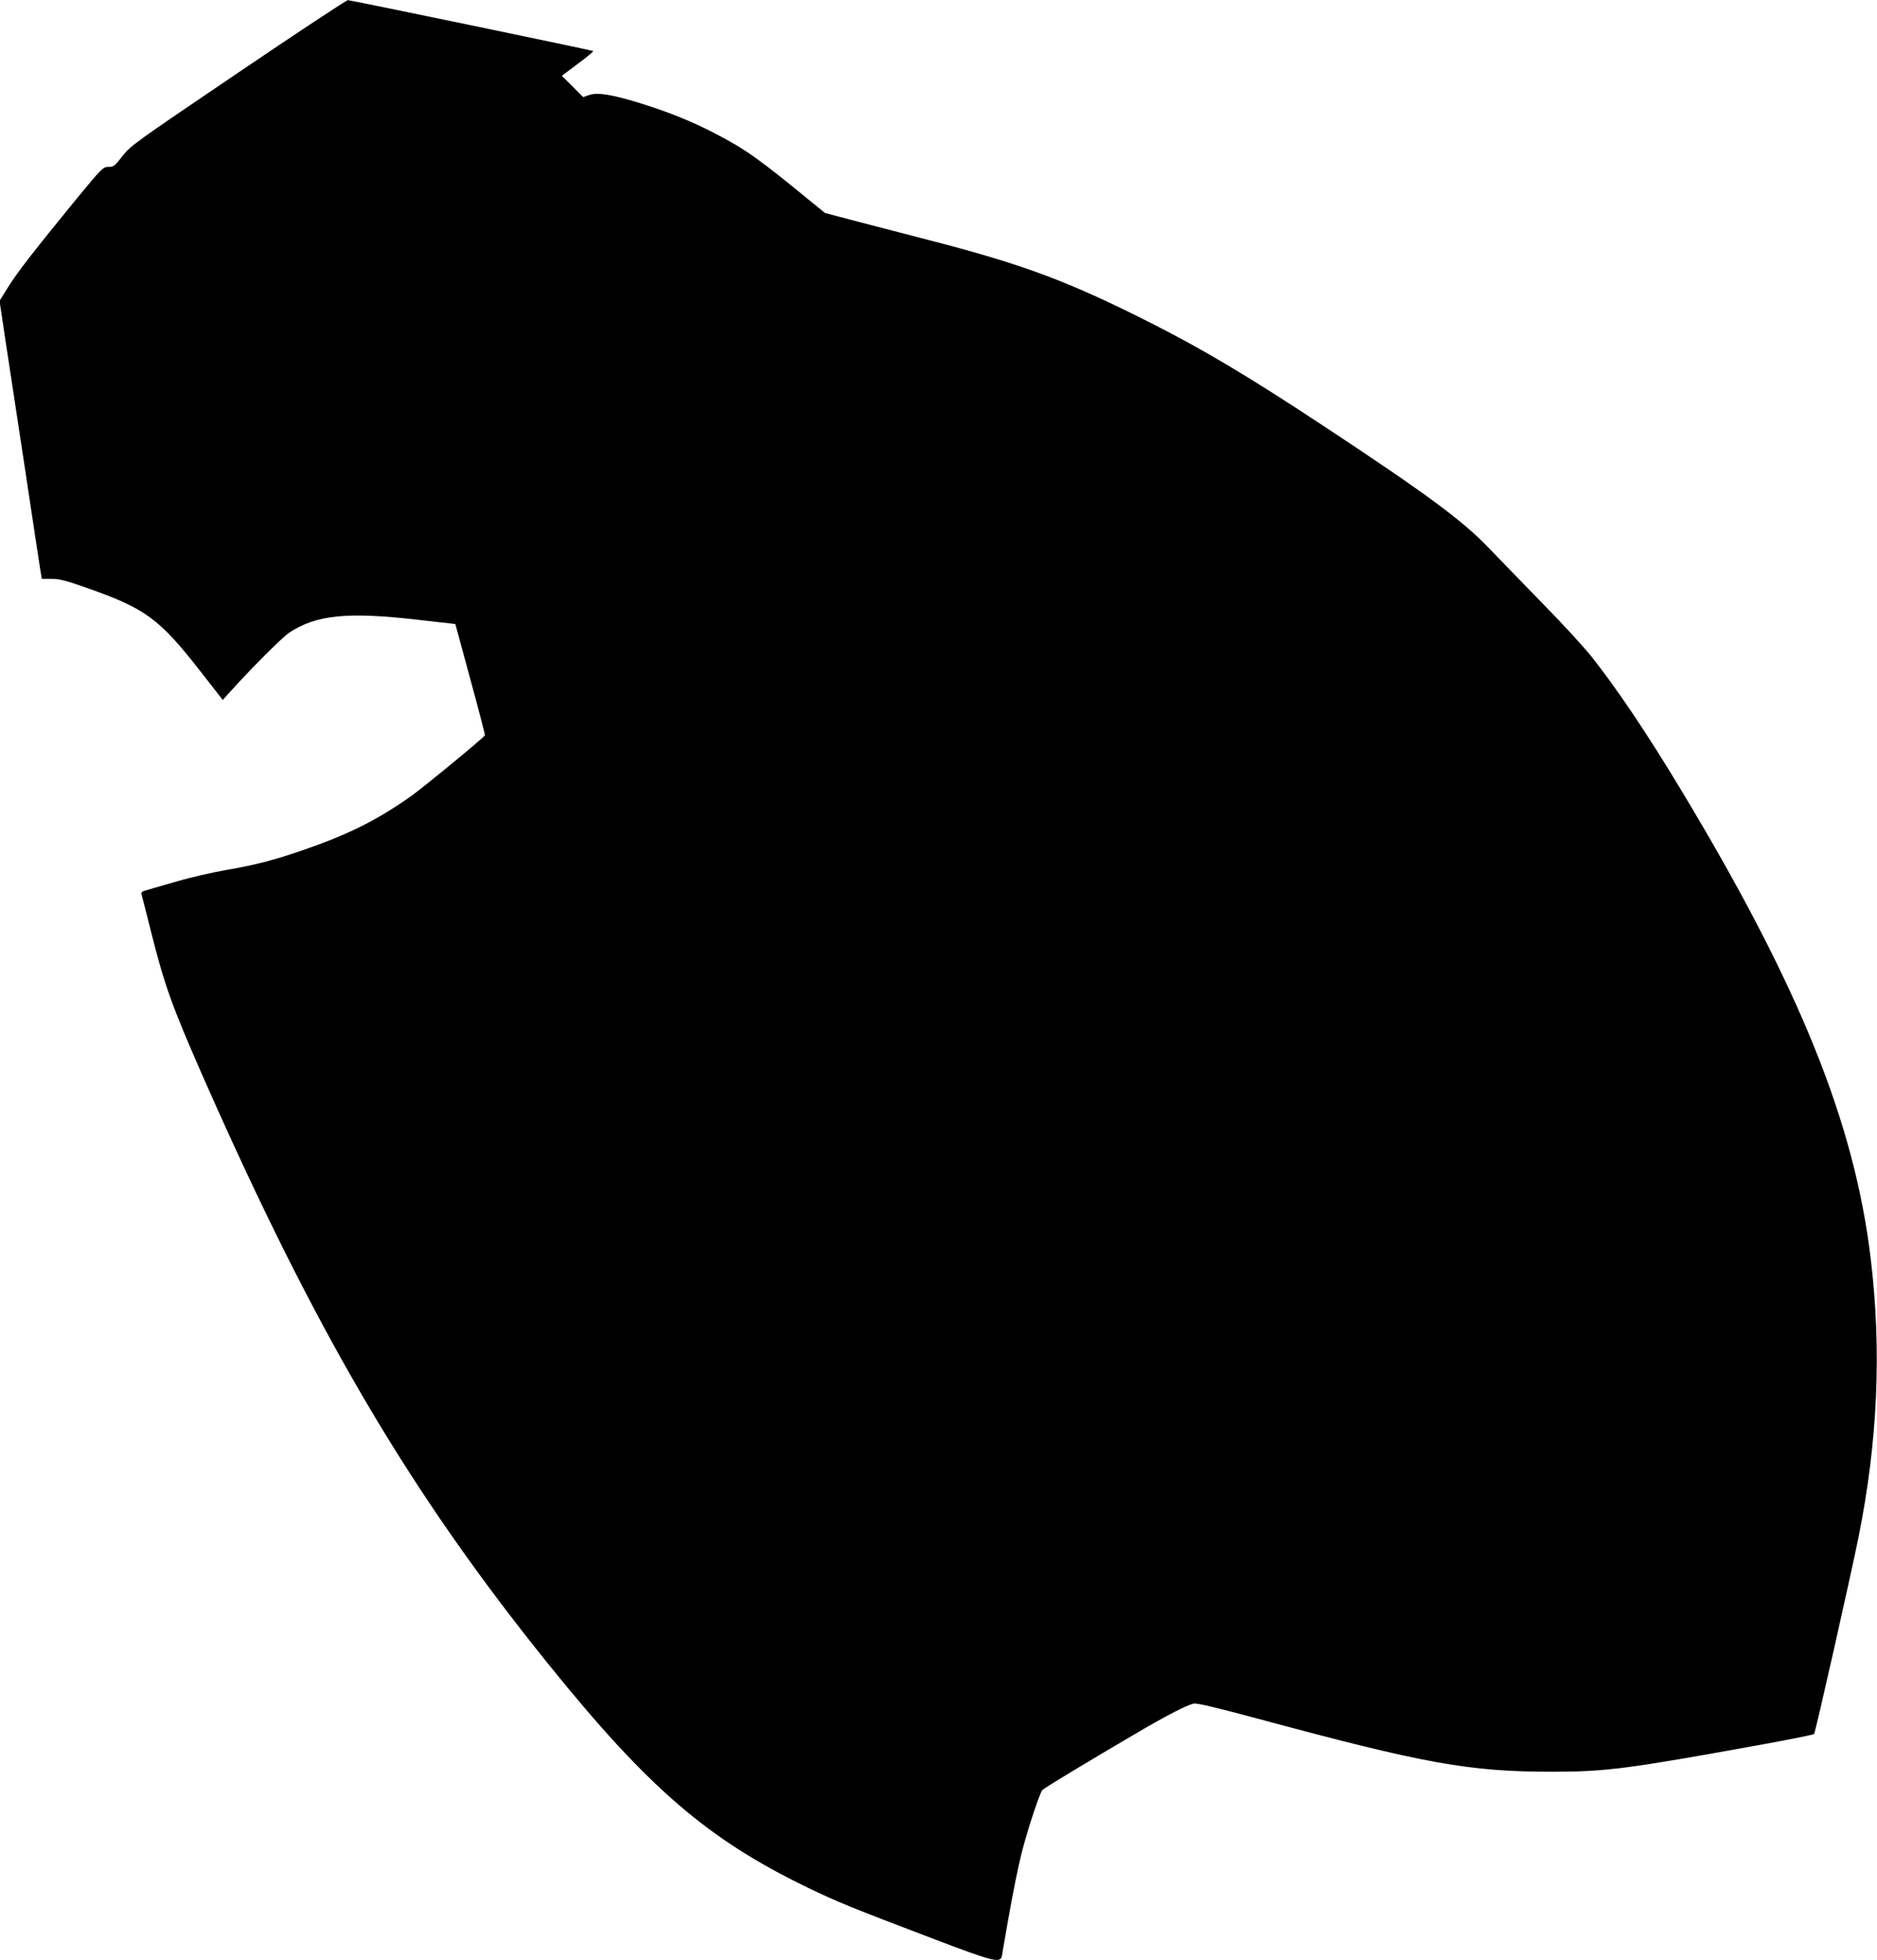 <?xml version="1.0" standalone="no"?>
<!DOCTYPE svg PUBLIC "-//W3C//DTD SVG 20010904//EN"
 "http://www.w3.org/TR/2001/REC-SVG-20010904/DTD/svg10.dtd">
<svg version="1.0" xmlns="http://www.w3.org/2000/svg"
 width="1226pt" height="1280pt" viewBox="0 0 1226 1280"
 preserveAspectRatio="xMidYMid meet">
<g transform="translate(0,1280) scale(0.1,-0.1)"
fill="#000000" stroke="none">
<path d="M1555 12325 c-675 -457 -702 -476 -755 -544 -50 -65 -58 -71 -92 -71
-35 0 -41 -6 -211 -212 -285 -349 -385 -478 -444 -573 l-56 -90 36 -240 c20
-132 77 -508 127 -835 49 -327 95 -628 101 -667 l12 -73 63 0 c52 0 95 -11
236 -61 377 -132 469 -200 734 -539 l149 -191 34 38 c155 172 352 369 401 402
175 116 382 137 844 83 l240 -27 98 -360 c54 -198 97 -363 95 -367 -4 -13
-404 -342 -482 -397 -221 -156 -406 -249 -704 -352 -185 -64 -314 -98 -496
-129 -93 -16 -242 -50 -330 -76 -88 -25 -177 -51 -198 -57 -28 -7 -36 -14 -33
-26 3 -9 30 -116 61 -239 89 -356 137 -490 347 -967 733 -1661 1342 -2696
2248 -3820 654 -811 1041 -1145 1694 -1461 193 -93 275 -127 809 -330 409
-156 451 -166 461 -117 3 16 19 109 36 208 37 212 73 390 101 495 40 150 112
365 128 381 15 15 293 183 633 382 176 103 312 173 354 182 23 4 134 -22 425
-100 1086 -293 1374 -345 1918 -345 349 0 494 19 1349 174 195 35 357 68 361
72 9 10 241 1041 290 1284 126 627 152 1224 80 1820 -106 889 -465 1777 -1236
3057 -220 366 -428 675 -590 878 -48 60 -191 216 -318 345 -126 130 -286 294
-355 366 -169 176 -406 351 -1070 789 -500 330 -794 505 -1149 684 -528 266
-820 375 -1441 535 -118 31 -318 82 -443 115 l-228 60 -96 78 c-342 280 -422
337 -618 439 -148 78 -307 142 -490 199 -188 58 -280 73 -335 55 l-41 -14 -70
70 -69 69 106 80 c59 43 103 80 98 82 -42 12 -1588 333 -1602 332 -9 0 -332
-213 -717 -474z"/>
</g>
</svg>
